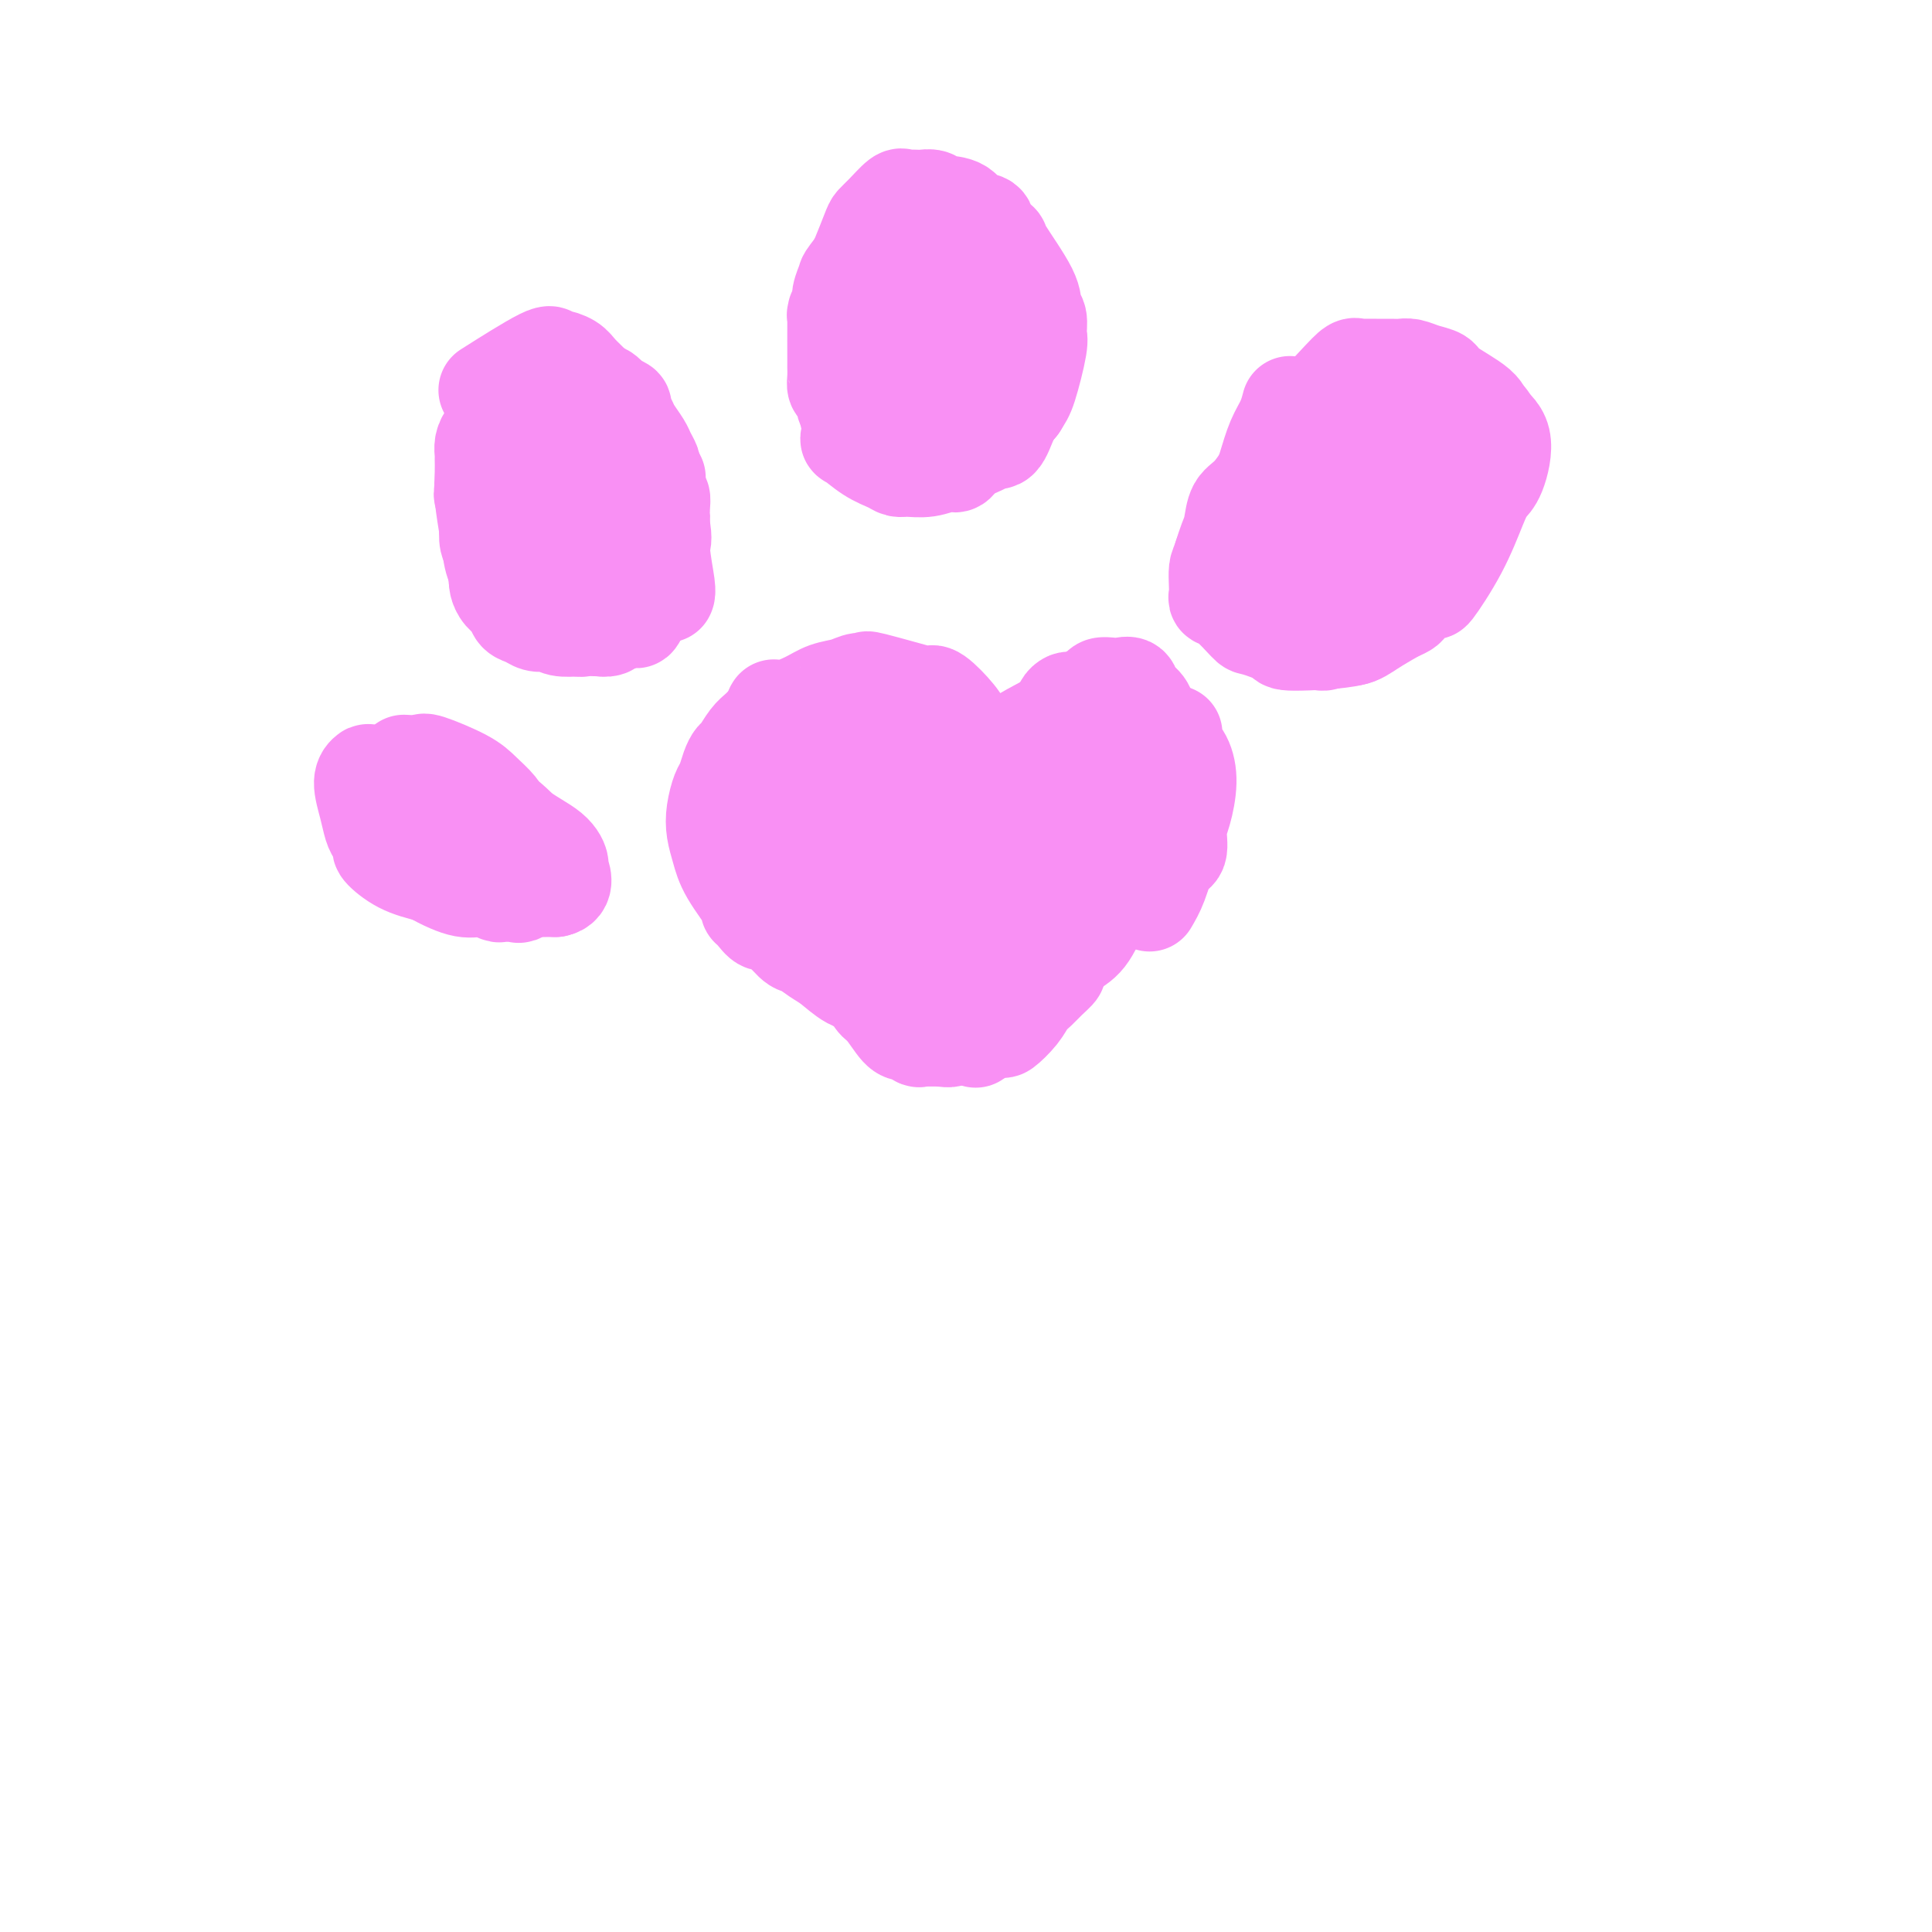 <svg viewBox='0 0 400 400' version='1.1' xmlns='http://www.w3.org/2000/svg' xmlns:xlink='http://www.w3.org/1999/xlink'><g fill='none' stroke='#F990F4' stroke-width='20' stroke-linecap='round' stroke-linejoin='round'><path d='M115,83c-0.089,0.043 -0.178,0.086 0,0c0.178,-0.086 0.622,-0.301 1,1c0.378,1.301 0.689,4.118 1,6c0.311,1.882 0.623,2.831 1,4c0.377,1.169 0.818,2.559 1,4c0.182,1.441 0.105,2.932 0,4c-0.105,1.068 -0.238,1.711 0,3c0.238,1.289 0.848,3.223 1,5c0.152,1.777 -0.156,3.397 0,5c0.156,1.603 0.774,3.189 1,4c0.226,0.811 0.061,0.846 0,1c-0.061,0.154 -0.017,0.427 0,1c0.017,0.573 0.006,1.446 0,2c-0.006,0.554 -0.009,0.790 0,1c0.009,0.210 0.030,0.395 0,1c-0.030,0.605 -0.111,1.630 0,2c0.111,0.370 0.413,0.085 1,0c0.587,-0.085 1.460,0.029 2,0c0.540,-0.029 0.746,-0.201 1,0c0.254,0.201 0.557,0.774 1,1c0.443,0.226 1.025,0.105 2,0c0.975,-0.105 2.344,-0.193 3,0c0.656,0.193 0.600,0.667 1,0c0.400,-0.667 1.257,-2.476 2,-4c0.743,-1.524 1.371,-2.762 2,-4'/><path d='M136,120c1.012,-1.983 1.041,-2.941 1,-4c-0.041,-1.059 -0.153,-2.219 0,-3c0.153,-0.781 0.570,-1.182 0,-4c-0.570,-2.818 -2.128,-8.054 -3,-11c-0.872,-2.946 -1.060,-3.602 -1,-4c0.060,-0.398 0.366,-0.537 -1,-3c-1.366,-2.463 -4.404,-7.248 -6,-9c-1.596,-1.752 -1.748,-0.470 -2,0c-0.252,0.470 -0.603,0.127 -1,0c-0.397,-0.127 -0.840,-0.037 -1,0c-0.160,0.037 -0.036,0.022 0,0c0.036,-0.022 -0.015,-0.052 0,0c0.015,0.052 0.095,0.186 0,0c-0.095,-0.186 -0.366,-0.692 -1,1c-0.634,1.692 -1.631,5.580 -2,8c-0.369,2.420 -0.109,3.370 0,4c0.109,0.630 0.068,0.939 0,2c-0.068,1.061 -0.162,2.875 0,4c0.162,1.125 0.581,1.563 1,2'/><path d='M113,89c-0.002,0.000 -0.004,0.000 0,0c0.004,-0.000 0.013,-0.000 0,0c-0.013,0.000 -0.049,0.000 0,0c0.049,-0.000 0.182,-0.000 0,0c-0.182,0.000 -0.680,0.001 -1,0c-0.320,-0.001 -0.462,-0.002 -1,0c-0.538,0.002 -1.470,0.009 -2,0c-0.530,-0.009 -0.656,-0.035 -1,0c-0.344,0.035 -0.904,0.129 -1,0c-0.096,-0.129 0.272,-0.481 0,0c-0.272,0.481 -1.183,1.795 -2,3c-0.817,1.205 -1.539,2.300 -2,4c-0.461,1.700 -0.660,4.003 -1,5c-0.340,0.997 -0.820,0.688 -1,1c-0.180,0.312 -0.058,1.246 0,2c0.058,0.754 0.054,1.330 0,2c-0.054,0.670 -0.158,1.435 0,2c0.158,0.565 0.579,0.929 1,2c0.421,1.071 0.843,2.850 1,4c0.157,1.150 0.047,1.673 0,2c-0.047,0.327 -0.033,0.459 0,1c0.033,0.541 0.086,1.492 0,2c-0.086,0.508 -0.310,0.574 0,1c0.310,0.426 1.155,1.213 2,2'/><path d='M105,122c0.822,3.249 0.876,2.373 1,2c0.124,-0.373 0.318,-0.243 1,0c0.682,0.243 1.851,0.600 4,1c2.149,0.400 5.280,0.844 7,1c1.720,0.156 2.031,0.024 2,0c-0.031,-0.024 -0.405,0.060 0,0c0.405,-0.060 1.587,-0.265 2,0c0.413,0.265 0.057,0.998 1,0c0.943,-0.998 3.184,-3.728 4,-5c0.816,-1.272 0.208,-1.085 0,-1c-0.208,0.085 -0.016,0.069 0,0c0.016,-0.069 -0.142,-0.192 0,-1c0.142,-0.808 0.586,-2.303 1,-4c0.414,-1.697 0.800,-3.597 1,-6c0.200,-2.403 0.215,-5.308 0,-7c-0.215,-1.692 -0.661,-2.172 -1,-3c-0.339,-0.828 -0.571,-2.005 -1,-3c-0.429,-0.995 -1.057,-1.808 -2,-3c-0.943,-1.192 -2.202,-2.764 -3,-4c-0.798,-1.236 -1.134,-2.135 -2,-3c-0.866,-0.865 -2.263,-1.696 -3,-2c-0.737,-0.304 -0.814,-0.082 -1,0c-0.186,0.082 -0.482,0.023 -1,0c-0.518,-0.023 -1.259,-0.012 -2,0'/><path d='M113,84c-1.163,-0.248 -0.570,0.133 -1,0c-0.430,-0.133 -1.884,-0.781 -3,-1c-1.116,-0.219 -1.894,-0.008 -2,0c-0.106,0.008 0.459,-0.188 0,0c-0.459,0.188 -1.944,0.759 -3,2c-1.056,1.241 -1.684,3.150 -2,5c-0.316,1.850 -0.322,3.640 0,6c0.322,2.360 0.971,5.289 2,9c1.029,3.711 2.437,8.203 3,10c0.563,1.797 0.282,0.898 0,0'/><path d='M102,89c-0.002,0.001 -0.003,0.003 0,0c0.003,-0.003 0.011,-0.009 0,0c-0.011,0.009 -0.041,0.034 0,0c0.041,-0.034 0.155,-0.127 0,0c-0.155,0.127 -0.577,0.472 -1,1c-0.423,0.528 -0.846,1.237 -1,2c-0.154,0.763 -0.038,1.581 0,2c0.038,0.419 -0.001,0.441 0,1c0.001,0.559 0.043,1.655 0,3c-0.043,1.345 -0.169,2.938 0,5c0.169,2.062 0.634,4.594 1,7c0.366,2.406 0.633,4.685 1,6c0.367,1.315 0.832,1.665 1,2c0.168,0.335 0.038,0.656 0,1c-0.038,0.344 0.016,0.712 0,1c-0.016,0.288 -0.103,0.497 0,1c0.103,0.503 0.398,1.301 1,2c0.602,0.699 1.513,1.298 2,2c0.487,0.702 0.550,1.508 1,2c0.450,0.492 1.288,0.672 2,1c0.712,0.328 1.299,0.806 2,1c0.701,0.194 1.518,0.103 2,0c0.482,-0.103 0.630,-0.220 1,0c0.370,0.220 0.963,0.777 2,1c1.037,0.223 2.519,0.111 4,0'/><path d='M120,130c1.989,0.124 1.461,-0.567 2,-1c0.539,-0.433 2.147,-0.607 3,-1c0.853,-0.393 0.953,-1.006 2,-2c1.047,-0.994 3.041,-2.370 4,-3c0.959,-0.630 0.885,-0.514 1,-1c0.115,-0.486 0.421,-1.575 1,-1c0.579,0.575 1.431,2.815 2,-1c0.569,-3.815 0.855,-13.686 1,-18c0.145,-4.314 0.150,-3.071 0,-3c-0.150,0.071 -0.456,-1.031 -1,-2c-0.544,-0.969 -1.325,-1.804 -2,-3c-0.675,-1.196 -1.244,-2.753 -2,-4c-0.756,-1.247 -1.700,-2.185 -2,-3c-0.300,-0.815 0.043,-1.506 0,-2c-0.043,-0.494 -0.471,-0.790 -1,-1c-0.529,-0.210 -1.157,-0.334 -2,-1c-0.843,-0.666 -1.901,-1.876 -3,-3c-1.099,-1.124 -2.240,-2.164 -3,-3c-0.760,-0.836 -1.141,-1.470 -2,-2c-0.859,-0.530 -2.197,-0.957 -3,-1c-0.803,-0.043 -1.071,0.298 -1,0c0.071,-0.298 0.481,-1.234 -2,0c-2.481,1.234 -7.852,4.638 -10,6c-2.148,1.362 -1.074,0.681 0,0'/><path d='M174,62c-0.000,-0.021 -0.000,-0.043 0,0c0.000,0.043 0.000,0.149 0,0c-0.000,-0.149 -0.001,-0.555 0,0c0.001,0.555 0.004,2.070 0,3c-0.004,0.930 -0.016,1.275 0,2c0.016,0.725 0.061,1.831 0,3c-0.061,1.169 -0.227,2.402 0,4c0.227,1.598 0.846,3.561 1,5c0.154,1.439 -0.158,2.355 0,4c0.158,1.645 0.786,4.020 1,5c0.214,0.980 0.014,0.567 0,1c-0.014,0.433 0.156,1.714 0,2c-0.156,0.286 -0.640,-0.421 0,0c0.640,0.421 2.404,1.970 4,3c1.596,1.030 3.026,1.540 4,2c0.974,0.460 1.493,0.871 2,1c0.507,0.129 1.001,-0.024 2,0c0.999,0.024 2.503,0.224 4,0c1.497,-0.224 2.988,-0.874 4,-1c1.012,-0.126 1.545,0.271 2,0c0.455,-0.271 0.832,-1.210 2,-2c1.168,-0.790 3.128,-1.433 4,-2c0.872,-0.567 0.656,-1.059 1,-1c0.344,0.059 1.246,0.670 2,0c0.754,-0.670 1.358,-2.620 2,-4c0.642,-1.380 1.321,-2.190 2,-3'/><path d='M211,84c0.949,-1.541 1.322,-1.893 2,-4c0.678,-2.107 1.661,-5.970 2,-8c0.339,-2.030 0.034,-2.229 0,-3c-0.034,-0.771 0.203,-2.114 0,-3c-0.203,-0.886 -0.846,-1.315 -1,-2c-0.154,-0.685 0.181,-1.627 -1,-4c-1.181,-2.373 -3.878,-6.178 -5,-8c-1.122,-1.822 -0.667,-1.662 -1,-2c-0.333,-0.338 -1.452,-1.173 -2,-2c-0.548,-0.827 -0.525,-1.646 -1,-2c-0.475,-0.354 -1.450,-0.242 -2,0c-0.550,0.242 -0.676,0.615 -1,0c-0.324,-0.615 -0.845,-2.217 -2,-3c-1.155,-0.783 -2.943,-0.746 -4,-1c-1.057,-0.254 -1.383,-0.799 -2,-1c-0.617,-0.201 -1.526,-0.056 -2,0c-0.474,0.056 -0.515,0.025 -1,0c-0.485,-0.025 -1.415,-0.042 -2,0c-0.585,0.042 -0.824,0.144 -1,0c-0.176,-0.144 -0.288,-0.533 -1,0c-0.712,0.533 -2.022,1.988 -3,3c-0.978,1.012 -1.623,1.581 -2,2c-0.377,0.419 -0.486,0.690 -1,2c-0.514,1.310 -1.433,3.660 -2,5c-0.567,1.340 -0.784,1.670 -1,2'/><path d='M177,55c-2.090,2.687 -1.814,2.406 -2,3c-0.186,0.594 -0.835,2.063 -1,3c-0.165,0.937 0.152,1.342 0,2c-0.152,0.658 -0.773,1.568 -1,2c-0.227,0.432 -0.061,0.384 0,0c0.061,-0.384 0.016,-1.105 0,1c-0.016,2.105 -0.001,7.035 0,9c0.001,1.965 -0.010,0.965 0,1c0.010,0.035 0.042,1.105 0,2c-0.042,0.895 -0.157,1.617 0,2c0.157,0.383 0.585,0.428 1,1c0.415,0.572 0.817,1.670 1,2c0.183,0.330 0.147,-0.110 0,0c-0.147,0.110 -0.405,0.768 0,1c0.405,0.232 1.473,0.038 2,0c0.527,-0.038 0.512,0.081 1,0c0.488,-0.081 1.478,-0.361 2,0c0.522,0.361 0.578,1.365 1,2c0.422,0.635 1.212,0.903 2,1c0.788,0.097 1.575,0.025 2,0c0.425,-0.025 0.490,-0.001 1,0c0.510,0.001 1.467,-0.020 2,0c0.533,0.020 0.644,0.082 1,0c0.356,-0.082 0.959,-0.309 2,-1c1.041,-0.691 2.521,-1.845 4,-3'/><path d='M195,83c1.714,-1.003 2.498,-1.509 3,-2c0.502,-0.491 0.722,-0.967 1,-3c0.278,-2.033 0.613,-5.621 1,-8c0.387,-2.379 0.826,-3.547 1,-5c0.174,-1.453 0.082,-3.191 0,-4c-0.082,-0.809 -0.153,-0.690 0,-1c0.153,-0.310 0.529,-1.051 0,-2c-0.529,-0.949 -1.962,-2.106 -3,-3c-1.038,-0.894 -1.680,-1.523 -3,-2c-1.320,-0.477 -3.319,-0.801 -5,-1c-1.681,-0.199 -3.044,-0.274 -4,0c-0.956,0.274 -1.503,0.898 -2,1c-0.497,0.102 -0.942,-0.318 -1,0c-0.058,0.318 0.272,1.372 0,2c-0.272,0.628 -1.146,0.828 -2,3c-0.854,2.172 -1.689,6.316 -2,9c-0.311,2.684 -0.097,3.909 0,5c0.097,1.091 0.079,2.048 0,3c-0.079,0.952 -0.218,1.900 0,3c0.218,1.100 0.793,2.352 1,3c0.207,0.648 0.047,0.690 0,1c-0.047,0.310 0.018,0.887 0,1c-0.018,0.113 -0.120,-0.239 0,0c0.120,0.239 0.463,1.068 2,2c1.537,0.932 4.269,1.966 7,3'/><path d='M189,88c1.580,0.258 2.031,-0.597 3,-1c0.969,-0.403 2.457,-0.356 3,0c0.543,0.356 0.142,1.020 1,0c0.858,-1.020 2.975,-3.724 4,-6c1.025,-2.276 0.960,-4.126 1,-6c0.040,-1.874 0.186,-3.774 0,-5c-0.186,-1.226 -0.705,-1.779 -1,-2c-0.295,-0.221 -0.366,-0.112 0,0c0.366,0.112 1.170,0.226 0,0c-1.170,-0.226 -4.313,-0.794 -6,-1c-1.687,-0.206 -1.916,-0.052 -2,0c-0.084,0.052 -0.021,0.002 0,0c0.021,-0.002 0.002,0.044 0,0c-0.002,-0.044 0.013,-0.177 0,0c-0.013,0.177 -0.055,0.666 0,0c0.055,-0.666 0.207,-2.487 0,0c-0.207,2.487 -0.773,9.282 -1,12c-0.227,2.718 -0.113,1.359 0,0'/><path d='M267,84c0.065,-0.255 0.130,-0.509 0,0c-0.130,0.509 -0.455,1.782 -1,3c-0.545,1.218 -1.312,2.380 -2,4c-0.688,1.620 -1.298,3.697 -2,6c-0.702,2.303 -1.495,4.830 -2,7c-0.505,2.170 -0.723,3.981 -1,5c-0.277,1.019 -0.614,1.246 -1,2c-0.386,0.754 -0.821,2.034 -1,3c-0.179,0.966 -0.102,1.619 0,2c0.102,0.381 0.228,0.489 0,1c-0.228,0.511 -0.809,1.423 -1,2c-0.191,0.577 0.008,0.818 0,1c-0.008,0.182 -0.222,0.303 0,1c0.222,0.697 0.878,1.969 1,3c0.122,1.031 -0.292,1.820 0,2c0.292,0.180 1.291,-0.251 2,0c0.709,0.251 1.128,1.182 2,2c0.872,0.818 2.196,1.521 3,2c0.804,0.479 1.089,0.732 2,1c0.911,0.268 2.448,0.550 4,1c1.552,0.450 3.120,1.068 4,1c0.880,-0.068 1.071,-0.822 2,-1c0.929,-0.178 2.596,0.221 4,0c1.404,-0.221 2.544,-1.063 4,-2c1.456,-0.937 3.228,-1.968 5,-3'/><path d='M289,127c2.756,-1.174 2.146,-1.108 3,-2c0.854,-0.892 3.173,-2.743 4,-3c0.827,-0.257 0.161,1.078 1,0c0.839,-1.078 3.184,-4.571 5,-8c1.816,-3.429 3.103,-6.795 4,-9c0.897,-2.205 1.405,-3.250 2,-4c0.595,-0.750 1.277,-1.205 2,-3c0.723,-1.795 1.489,-4.929 1,-7c-0.489,-2.071 -2.231,-3.080 -3,-4c-0.769,-0.920 -0.566,-1.753 -2,-3c-1.434,-1.247 -4.506,-2.909 -6,-4c-1.494,-1.091 -1.411,-1.613 -2,-2c-0.589,-0.387 -1.851,-0.640 -3,-1c-1.149,-0.360 -2.185,-0.829 -3,-1c-0.815,-0.171 -1.409,-0.045 -2,0c-0.591,0.045 -1.180,0.011 -2,0c-0.820,-0.011 -1.873,0.003 -3,0c-1.127,-0.003 -2.329,-0.024 -3,0c-0.671,0.024 -0.811,0.093 -1,0c-0.189,-0.093 -0.427,-0.348 -1,0c-0.573,0.348 -1.481,1.299 -4,4c-2.519,2.701 -6.650,7.153 -9,10c-2.350,2.847 -2.920,4.088 -4,6c-1.080,1.912 -2.671,4.493 -4,6c-1.329,1.507 -2.398,1.940 -3,3c-0.602,1.060 -0.739,2.747 -1,4c-0.261,1.253 -0.646,2.072 -1,3c-0.354,0.928 -0.677,1.964 -1,3'/><path d='M253,115c-0.689,2.073 -0.913,2.254 -1,3c-0.087,0.746 -0.037,2.057 0,3c0.037,0.943 0.061,1.519 0,2c-0.061,0.481 -0.208,0.867 0,1c0.208,0.133 0.770,0.012 2,1c1.230,0.988 3.130,3.086 4,4c0.870,0.914 0.712,0.643 2,1c1.288,0.357 4.022,1.343 5,2c0.978,0.657 0.200,0.984 3,1c2.800,0.016 9.177,-0.281 12,-1c2.823,-0.719 2.091,-1.861 3,-3c0.909,-1.139 3.459,-2.275 5,-3c1.541,-0.725 2.072,-1.039 3,-2c0.928,-0.961 2.252,-2.568 3,-3c0.748,-0.432 0.918,0.312 2,-1c1.082,-1.312 3.074,-4.678 4,-7c0.926,-2.322 0.785,-3.598 1,-5c0.215,-1.402 0.784,-2.928 1,-4c0.216,-1.072 0.077,-1.688 0,-2c-0.077,-0.312 -0.094,-0.318 0,-1c0.094,-0.682 0.298,-2.039 0,-3c-0.298,-0.961 -1.097,-1.524 -1,-2c0.097,-0.476 1.092,-0.863 0,-2c-1.092,-1.137 -4.271,-3.023 -6,-4c-1.729,-0.977 -2.010,-1.045 -4,-1c-1.990,0.045 -5.690,0.205 -8,1c-2.310,0.795 -3.232,2.227 -5,4c-1.768,1.773 -4.384,3.886 -7,6'/><path d='M271,100c-2.204,1.990 -1.713,1.965 -2,2c-0.287,0.035 -1.352,0.129 -3,2c-1.648,1.871 -3.880,5.518 -5,7c-1.120,1.482 -1.127,0.799 -1,1c0.127,0.201 0.388,1.285 0,2c-0.388,0.715 -1.425,1.061 0,3c1.425,1.939 5.310,5.470 8,7c2.690,1.530 4.183,1.058 6,1c1.817,-0.058 3.957,0.296 6,0c2.043,-0.296 3.990,-1.243 5,-2c1.010,-0.757 1.082,-1.324 2,-2c0.918,-0.676 2.680,-1.459 4,-2c1.320,-0.541 2.196,-0.838 3,-2c0.804,-1.162 1.536,-3.187 2,-4c0.464,-0.813 0.661,-0.413 1,-1c0.339,-0.587 0.820,-2.160 1,-3c0.180,-0.840 0.060,-0.947 0,-1c-0.060,-0.053 -0.058,-0.051 0,0c0.058,0.051 0.174,0.153 0,0c-0.174,-0.153 -0.638,-0.561 -2,0c-1.362,0.561 -3.622,2.091 -5,3c-1.378,0.909 -1.873,1.196 -3,2c-1.127,0.804 -2.885,2.124 -4,3c-1.115,0.876 -1.588,1.307 -2,2c-0.412,0.693 -0.765,1.648 -1,2c-0.235,0.352 -0.353,0.101 0,0c0.353,-0.101 1.176,-0.050 2,0'/><path d='M283,120c-0.580,1.065 0.470,0.226 1,0c0.530,-0.226 0.539,0.161 1,0c0.461,-0.161 1.374,-0.870 2,-1c0.626,-0.130 0.964,0.320 1,0c0.036,-0.320 -0.230,-1.408 0,-2c0.230,-0.592 0.957,-0.686 1,-1c0.043,-0.314 -0.597,-0.847 -2,-1c-1.403,-0.153 -3.570,0.074 -7,2c-3.430,1.926 -8.123,5.550 -10,7c-1.877,1.450 -0.939,0.725 0,0'/><path d='M308,87c0.015,-0.022 0.031,-0.043 0,0c-0.031,0.043 -0.107,0.152 0,0c0.107,-0.152 0.398,-0.564 0,0c-0.398,0.564 -1.486,2.103 -3,4c-1.514,1.897 -3.453,4.151 -5,6c-1.547,1.849 -2.702,3.294 -4,5c-1.298,1.706 -2.740,3.673 -4,5c-1.260,1.327 -2.337,2.015 -3,3c-0.663,0.985 -0.910,2.266 -1,3c-0.090,0.734 -0.022,0.919 0,1c0.022,0.081 -0.001,0.057 0,0c0.001,-0.057 0.025,-0.149 0,0c-0.025,0.149 -0.098,0.538 0,0c0.098,-0.538 0.366,-2.002 1,-4c0.634,-1.998 1.633,-4.531 2,-6c0.367,-1.469 0.103,-1.874 0,-2c-0.103,-0.126 -0.045,0.025 0,0c0.045,-0.025 0.075,-0.228 0,0c-0.075,0.228 -0.257,0.886 0,0c0.257,-0.886 0.954,-3.315 -3,0c-3.954,3.315 -12.558,12.376 -16,16c-3.442,3.624 -1.721,1.812 0,0'/><path d='M138,123c0.008,-0.016 0.016,-0.033 0,0c-0.016,0.033 -0.057,0.115 0,0c0.057,-0.115 0.211,-0.429 0,-2c-0.211,-1.571 -0.788,-4.400 -1,-7c-0.212,-2.600 -0.060,-4.970 0,-6c0.060,-1.030 0.026,-0.721 0,-1c-0.026,-0.279 -0.046,-1.146 0,-2c0.046,-0.854 0.157,-1.695 0,-2c-0.157,-0.305 -0.581,-0.074 -1,-1c-0.419,-0.926 -0.832,-3.010 -1,-4c-0.168,-0.990 -0.090,-0.888 0,-1c0.090,-0.112 0.193,-0.438 0,-1c-0.193,-0.562 -0.683,-1.358 -1,-2c-0.317,-0.642 -0.462,-1.128 -1,-2c-0.538,-0.872 -1.470,-2.131 -2,-3c-0.530,-0.869 -0.659,-1.350 -1,-2c-0.341,-0.650 -0.893,-1.471 -1,-2c-0.107,-0.529 0.232,-0.768 0,-1c-0.232,-0.232 -1.035,-0.458 -2,-1c-0.965,-0.542 -2.093,-1.399 -3,-2c-0.907,-0.601 -1.594,-0.945 -2,-1c-0.406,-0.055 -0.532,0.177 -1,0c-0.468,-0.177 -1.276,-0.765 -2,-1c-0.724,-0.235 -1.362,-0.118 -2,0'/><path d='M117,79c-2.165,-0.627 -2.576,-0.195 -3,0c-0.424,0.195 -0.860,0.152 -1,0c-0.140,-0.152 0.015,-0.413 -1,0c-1.015,0.413 -3.200,1.500 -4,2c-0.800,0.500 -0.213,0.413 0,0c0.213,-0.413 0.053,-1.151 -1,0c-1.053,1.151 -2.999,4.192 -4,6c-1.001,1.808 -1.056,2.383 -1,3c0.056,0.617 0.224,1.277 0,2c-0.224,0.723 -0.841,1.509 -1,2c-0.159,0.491 0.140,0.686 0,2c-0.140,1.314 -0.718,3.745 -1,5c-0.282,1.255 -0.269,1.333 0,2c0.269,0.667 0.793,1.925 1,3c0.207,1.075 0.097,1.969 0,3c-0.097,1.031 -0.180,2.198 0,3c0.180,0.802 0.623,1.237 1,2c0.377,0.763 0.689,1.854 1,3c0.311,1.146 0.623,2.346 1,3c0.377,0.654 0.820,0.762 1,1c0.180,0.238 0.096,0.606 0,1c-0.096,0.394 -0.202,0.816 0,1c0.202,0.184 0.714,0.132 1,0c0.286,-0.132 0.345,-0.345 1,0c0.655,0.345 1.907,1.247 3,2c1.093,0.753 2.027,1.358 3,2c0.973,0.642 1.987,1.321 3,2'/><path d='M116,129c2.329,0.868 2.653,0.036 3,0c0.347,-0.036 0.718,0.722 1,1c0.282,0.278 0.474,0.076 1,0c0.526,-0.076 1.385,-0.025 2,0c0.615,0.025 0.985,0.024 1,0c0.015,-0.024 -0.324,-0.069 0,0c0.324,0.069 1.313,0.254 2,0c0.687,-0.254 1.074,-0.945 2,-4c0.926,-3.055 2.392,-8.472 3,-13c0.608,-4.528 0.359,-8.166 0,-10c-0.359,-1.834 -0.828,-1.863 -1,-2c-0.172,-0.137 -0.046,-0.383 0,-1c0.046,-0.617 0.013,-1.605 0,-2c-0.013,-0.395 -0.007,-0.198 0,0'/><path d='M185,206c-0.005,-0.023 -0.009,-0.046 0,0c0.009,0.046 0.032,0.160 0,0c-0.032,-0.160 -0.118,-0.595 -1,-1c-0.882,-0.405 -2.558,-0.782 -4,-1c-1.442,-0.218 -2.649,-0.279 -4,-1c-1.351,-0.721 -2.845,-2.104 -4,-3c-1.155,-0.896 -1.972,-1.306 -3,-2c-1.028,-0.694 -2.268,-1.670 -3,-2c-0.732,-0.330 -0.957,-0.012 -2,-1c-1.043,-0.988 -2.903,-3.283 -4,-4c-1.097,-0.717 -1.432,0.143 -2,0c-0.568,-0.143 -1.370,-1.290 -2,-2c-0.630,-0.710 -1.086,-0.983 -1,-1c0.086,-0.017 0.716,0.222 0,-1c-0.716,-1.222 -2.777,-3.907 -4,-6c-1.223,-2.093 -1.607,-3.595 -2,-5c-0.393,-1.405 -0.796,-2.711 -1,-4c-0.204,-1.289 -0.209,-2.559 0,-4c0.209,-1.441 0.633,-3.053 1,-4c0.367,-0.947 0.679,-1.230 1,-2c0.321,-0.770 0.652,-2.026 1,-3c0.348,-0.974 0.712,-1.664 1,-2c0.288,-0.336 0.500,-0.317 1,-1c0.500,-0.683 1.288,-2.069 2,-3c0.712,-0.931 1.346,-1.409 2,-2c0.654,-0.591 1.327,-1.296 2,-2'/><path d='M159,149c1.875,-3.417 1.061,-2.459 1,-2c-0.061,0.459 0.630,0.420 2,0c1.370,-0.420 3.420,-1.222 5,-2c1.580,-0.778 2.689,-1.532 4,-2c1.311,-0.468 2.822,-0.650 4,-1c1.178,-0.350 2.021,-0.867 3,-1c0.979,-0.133 2.095,0.119 2,0c-0.095,-0.119 -1.399,-0.608 1,0c2.399,0.608 8.502,2.313 11,3c2.498,0.687 1.390,0.356 1,0c-0.390,-0.356 -0.062,-0.737 1,0c1.062,0.737 2.860,2.593 4,4c1.140,1.407 1.624,2.366 2,4c0.376,1.634 0.644,3.944 1,6c0.356,2.056 0.801,3.860 1,5c0.199,1.140 0.153,1.618 0,2c-0.153,0.382 -0.412,0.669 0,0c0.412,-0.669 1.496,-2.296 3,-4c1.504,-1.704 3.430,-3.487 5,-5c1.570,-1.513 2.785,-2.757 4,-4'/><path d='M214,152c2.942,-2.502 4.298,-3.258 5,-4c0.702,-0.742 0.750,-1.470 1,-2c0.250,-0.530 0.701,-0.863 1,-1c0.299,-0.137 0.446,-0.079 1,0c0.554,0.079 1.513,0.179 2,0c0.487,-0.179 0.500,-0.636 1,-1c0.500,-0.364 1.486,-0.635 2,-1c0.514,-0.365 0.556,-0.824 1,-1c0.444,-0.176 1.288,-0.070 2,0c0.712,0.070 1.290,0.104 2,0c0.710,-0.104 1.552,-0.345 2,0c0.448,0.345 0.502,1.275 1,2c0.498,0.725 1.440,1.245 2,2c0.560,0.755 0.739,1.743 1,3c0.261,1.257 0.603,2.781 1,4c0.397,1.219 0.848,2.132 1,3c0.152,0.868 0.003,1.692 0,3c-0.003,1.308 0.138,3.100 0,5c-0.138,1.900 -0.555,3.908 -1,5c-0.445,1.092 -0.919,1.269 -1,2c-0.081,0.731 0.232,2.017 0,3c-0.232,0.983 -1.009,1.663 -2,3c-0.991,1.337 -2.197,3.331 -3,5c-0.803,1.669 -1.205,3.014 -2,4c-0.795,0.986 -1.983,1.611 -3,3c-1.017,1.389 -1.862,3.540 -3,5c-1.138,1.460 -2.569,2.230 -4,3'/><path d='M221,197c-2.987,4.369 -1.954,3.792 -2,4c-0.046,0.208 -1.172,1.202 -2,2c-0.828,0.798 -1.357,1.400 -2,2c-0.643,0.600 -1.398,1.198 -2,2c-0.602,0.802 -1.051,1.809 -2,3c-0.949,1.191 -2.398,2.568 -3,3c-0.602,0.432 -0.358,-0.080 -1,0c-0.642,0.080 -2.170,0.754 -3,1c-0.830,0.246 -0.961,0.066 -1,0c-0.039,-0.066 0.013,-0.017 0,0c-0.013,0.017 -0.092,0.004 0,0c0.092,-0.004 0.354,0.003 0,0c-0.354,-0.003 -1.324,-0.015 -2,0c-0.676,0.015 -1.057,0.056 -1,0c0.057,-0.056 0.553,-0.210 0,0c-0.553,0.210 -2.154,0.785 -3,1c-0.846,0.215 -0.935,0.072 -2,0c-1.065,-0.072 -3.104,-0.071 -4,0c-0.896,0.071 -0.649,0.214 -1,0c-0.351,-0.214 -1.298,-0.784 -2,-1c-0.702,-0.216 -1.157,-0.079 -2,-1c-0.843,-0.921 -2.073,-2.902 -3,-4c-0.927,-1.098 -1.551,-1.314 -2,-2c-0.449,-0.686 -0.725,-1.843 -1,-3'/><path d='M180,204c-1.181,-1.613 -0.134,-0.645 0,-1c0.134,-0.355 -0.646,-2.034 -1,-3c-0.354,-0.966 -0.284,-1.221 -1,-2c-0.716,-0.779 -2.219,-2.083 -3,-3c-0.781,-0.917 -0.840,-1.447 -1,-2c-0.160,-0.553 -0.422,-1.127 -1,-2c-0.578,-0.873 -1.473,-2.043 -2,-3c-0.527,-0.957 -0.687,-1.699 -1,-4c-0.313,-2.301 -0.778,-6.159 -1,-8c-0.222,-1.841 -0.201,-1.663 0,-2c0.201,-0.337 0.581,-1.189 1,-2c0.419,-0.811 0.875,-1.580 2,-3c1.125,-1.420 2.918,-3.490 5,-5c2.082,-1.510 4.454,-2.458 6,-3c1.546,-0.542 2.266,-0.676 3,-1c0.734,-0.324 1.481,-0.838 2,-1c0.519,-0.162 0.808,0.029 1,0c0.192,-0.029 0.287,-0.278 1,0c0.713,0.278 2.045,1.082 4,3c1.955,1.918 4.534,4.951 6,9c1.466,4.049 1.818,9.116 2,12c0.182,2.884 0.192,3.586 0,5c-0.192,1.414 -0.587,3.542 -1,5c-0.413,1.458 -0.843,2.246 -1,3c-0.157,0.754 -0.042,1.472 0,2c0.042,0.528 0.012,0.865 0,1c-0.012,0.135 -0.006,0.067 0,0'/><path d='M200,199c0.237,4.578 0.829,2.021 0,0c-0.829,-2.021 -3.080,-3.508 -5,-5c-1.920,-1.492 -3.509,-2.991 -6,-6c-2.491,-3.009 -5.883,-7.528 -8,-11c-2.117,-3.472 -2.960,-5.896 -4,-8c-1.040,-2.104 -2.277,-3.888 -3,-5c-0.723,-1.112 -0.932,-1.552 -1,-2c-0.068,-0.448 0.007,-0.903 0,-1c-0.007,-0.097 -0.094,0.165 0,0c0.094,-0.165 0.371,-0.756 0,0c-0.371,0.756 -1.389,2.860 -2,5c-0.611,2.140 -0.815,4.316 -1,6c-0.185,1.684 -0.352,2.875 0,4c0.352,1.125 1.222,2.182 2,3c0.778,0.818 1.464,1.395 3,3c1.536,1.605 3.922,4.238 6,6c2.078,1.762 3.848,2.654 5,3c1.152,0.346 1.687,0.147 2,0c0.313,-0.147 0.404,-0.241 1,0c0.596,0.241 1.696,0.817 3,1c1.304,0.183 2.813,-0.028 4,0c1.187,0.028 2.054,0.294 3,0c0.946,-0.294 1.973,-1.147 3,-2'/><path d='M202,190c2.955,-0.420 2.342,-0.970 3,-2c0.658,-1.030 2.587,-2.540 5,-5c2.413,-2.460 5.311,-5.868 7,-8c1.689,-2.132 2.170,-2.987 3,-4c0.830,-1.013 2.010,-2.184 3,-3c0.990,-0.816 1.790,-1.276 2,-2c0.210,-0.724 -0.169,-1.710 0,-2c0.169,-0.290 0.885,0.118 1,0c0.115,-0.118 -0.370,-0.760 0,-1c0.370,-0.240 1.596,-0.077 2,0c0.404,0.077 -0.014,0.069 0,0c0.014,-0.069 0.459,-0.198 -1,2c-1.459,2.198 -4.822,6.722 -7,10c-2.178,3.278 -3.171,5.309 -5,8c-1.829,2.691 -4.493,6.042 -6,8c-1.507,1.958 -1.858,2.525 -2,3c-0.142,0.475 -0.077,0.859 0,1c0.077,0.141 0.164,0.038 0,0c-0.164,-0.038 -0.580,-0.013 -1,0c-0.420,0.013 -0.845,0.014 -1,0c-0.155,-0.014 -0.042,-0.042 0,0c0.042,0.042 0.012,0.155 0,0c-0.012,-0.155 -0.006,-0.577 0,-1'/><path d='M205,194c-2.878,3.504 0.428,-3.236 2,-6c1.572,-2.764 1.409,-1.554 2,-2c0.591,-0.446 1.937,-2.550 3,-4c1.063,-1.450 1.845,-2.245 2,-3c0.155,-0.755 -0.317,-1.469 0,-2c0.317,-0.531 1.423,-0.879 2,-1c0.577,-0.121 0.624,-0.016 1,0c0.376,0.016 1.079,-0.056 1,0c-0.079,0.056 -0.942,0.241 0,0c0.942,-0.241 3.689,-0.907 5,-1c1.311,-0.093 1.188,0.386 1,2c-0.188,1.614 -0.440,4.361 -1,6c-0.560,1.639 -1.429,2.168 -2,3c-0.571,0.832 -0.844,1.968 -1,3c-0.156,1.032 -0.195,1.962 -2,3c-1.805,1.038 -5.376,2.184 -8,3c-2.624,0.816 -4.301,1.302 -6,2c-1.699,0.698 -3.421,1.609 -5,2c-1.579,0.391 -3.017,0.263 -5,0c-1.983,-0.263 -4.512,-0.661 -6,-1c-1.488,-0.339 -1.936,-0.618 -3,-1c-1.064,-0.382 -2.744,-0.866 -4,-2c-1.256,-1.134 -2.088,-2.919 -3,-4c-0.912,-1.081 -1.905,-1.458 -4,-4c-2.095,-2.542 -5.294,-7.248 -7,-10c-1.706,-2.752 -1.921,-3.549 -2,-4c-0.079,-0.451 -0.023,-0.558 0,-1c0.023,-0.442 0.011,-1.221 0,-2'/><path d='M165,170c-2.415,-4.013 -0.451,-1.544 0,-1c0.451,0.544 -0.609,-0.836 -1,-2c-0.391,-1.164 -0.113,-2.111 0,-3c0.113,-0.889 0.062,-1.721 0,-2c-0.062,-0.279 -0.133,-0.004 0,0c0.133,0.004 0.471,-0.264 2,-1c1.529,-0.736 4.250,-1.940 7,-2c2.750,-0.060 5.530,1.025 8,2c2.470,0.975 4.631,1.839 6,3c1.369,1.161 1.945,2.620 4,5c2.055,2.380 5.587,5.680 7,7c1.413,1.320 0.706,0.660 0,0'/><path d='M206,183c-0.001,0.256 -0.001,0.512 0,0c0.001,-0.512 0.004,-1.792 0,-3c-0.004,-1.208 -0.016,-2.342 0,-3c0.016,-0.658 0.061,-0.838 0,-1c-0.061,-0.162 -0.227,-0.306 0,-1c0.227,-0.694 0.845,-1.939 1,-3c0.155,-1.061 -0.155,-1.937 0,-3c0.155,-1.063 0.776,-2.311 1,-3c0.224,-0.689 0.052,-0.818 0,-1c-0.052,-0.182 0.014,-0.416 0,-1c-0.014,-0.584 -0.110,-1.519 0,-2c0.110,-0.481 0.425,-0.507 1,-1c0.575,-0.493 1.410,-1.453 2,-2c0.590,-0.547 0.934,-0.681 1,-1c0.066,-0.319 -0.145,-0.823 0,-1c0.145,-0.177 0.647,-0.026 1,0c0.353,0.026 0.555,-0.073 1,0c0.445,0.073 1.131,0.317 2,0c0.869,-0.317 1.920,-1.195 3,-2c1.080,-0.805 2.187,-1.536 3,-2c0.813,-0.464 1.331,-0.660 2,-1c0.669,-0.340 1.488,-0.822 2,-1c0.512,-0.178 0.718,-0.051 1,0c0.282,0.051 0.641,0.025 1,0'/><path d='M228,151c3.441,-2.084 2.043,-1.793 2,0c-0.043,1.793 1.270,5.087 2,8c0.730,2.913 0.876,5.444 1,7c0.124,1.556 0.226,2.138 0,3c-0.226,0.862 -0.781,2.006 -1,3c-0.219,0.994 -0.104,1.838 0,2c0.104,0.162 0.195,-0.358 -2,2c-2.195,2.358 -6.676,7.595 -9,10c-2.324,2.405 -2.492,1.979 -3,2c-0.508,0.021 -1.357,0.488 -2,1c-0.643,0.512 -1.080,1.069 -2,2c-0.920,0.931 -2.324,2.236 -3,3c-0.676,0.764 -0.625,0.988 -1,1c-0.375,0.012 -1.178,-0.189 -2,0c-0.822,0.189 -1.663,0.768 -2,1c-0.337,0.232 -0.168,0.116 0,0'/><path d='M195,187c0.001,-0.000 0.001,-0.001 0,0c-0.001,0.001 -0.005,0.003 0,0c0.005,-0.003 0.019,-0.010 0,0c-0.019,0.010 -0.072,0.039 0,-1c0.072,-1.039 0.270,-3.144 0,-5c-0.270,-1.856 -1.009,-3.462 -1,-5c0.009,-1.538 0.765,-3.006 1,-4c0.235,-0.994 -0.051,-1.512 0,-2c0.051,-0.488 0.440,-0.945 1,-2c0.560,-1.055 1.292,-2.706 2,-4c0.708,-1.294 1.392,-2.231 2,-3c0.608,-0.769 1.138,-1.372 2,-2c0.862,-0.628 2.055,-1.282 3,-2c0.945,-0.718 1.643,-1.499 4,-3c2.357,-1.501 6.372,-3.723 9,-5c2.628,-1.277 3.870,-1.610 5,-2c1.130,-0.390 2.147,-0.836 3,-1c0.853,-0.164 1.542,-0.044 2,0c0.458,0.044 0.685,0.014 1,0c0.315,-0.014 0.718,-0.012 1,0c0.282,0.012 0.443,0.034 1,0c0.557,-0.034 1.508,-0.122 2,0c0.492,0.122 0.524,0.455 1,1c0.476,0.545 1.398,1.300 2,3c0.602,1.700 0.886,4.343 1,6c0.114,1.657 0.057,2.329 0,3'/><path d='M237,159c0.667,3.274 0.335,4.960 0,7c-0.335,2.040 -0.674,4.435 -1,6c-0.326,1.565 -0.638,2.300 -1,3c-0.362,0.700 -0.775,1.367 -1,2c-0.225,0.633 -0.262,1.234 -1,3c-0.738,1.766 -2.179,4.696 -3,6c-0.821,1.304 -1.024,0.982 -3,3c-1.976,2.018 -5.726,6.376 -7,8c-1.274,1.624 -0.074,0.514 -2,3c-1.926,2.486 -6.979,8.567 -9,11c-2.021,2.433 -1.011,1.216 0,0'/><path d='M202,215c0.000,0.170 0.000,0.341 0,0c-0.000,-0.341 -0.001,-1.193 -2,-2c-1.999,-0.807 -5.995,-1.568 -8,-2c-2.005,-0.432 -2.018,-0.535 -3,-1c-0.982,-0.465 -2.935,-1.294 -4,-2c-1.065,-0.706 -1.244,-1.291 -2,-2c-0.756,-0.709 -2.089,-1.541 -3,-2c-0.911,-0.459 -1.402,-0.544 -2,-1c-0.598,-0.456 -1.305,-1.283 -2,-2c-0.695,-0.717 -1.378,-1.323 -2,-2c-0.622,-0.677 -1.182,-1.426 -2,-2c-0.818,-0.574 -1.894,-0.974 -3,-2c-1.106,-1.026 -2.244,-2.680 -3,-4c-0.756,-1.320 -1.131,-2.307 -2,-4c-0.869,-1.693 -2.233,-4.093 -3,-6c-0.767,-1.907 -0.938,-3.322 -1,-4c-0.062,-0.678 -0.017,-0.619 0,-1c0.017,-0.381 0.004,-1.202 0,-2c-0.004,-0.798 -0.001,-1.573 0,-2c0.001,-0.427 0.000,-0.507 0,-1c-0.000,-0.493 -0.000,-1.400 0,-2c0.000,-0.600 0.000,-0.892 0,-1c-0.000,-0.108 -0.000,-0.031 0,0c0.000,0.031 0.000,0.015 0,0'/><path d='M160,168c0.472,-2.691 2.153,-2.917 4,-4c1.847,-1.083 3.860,-3.022 5,-4c1.140,-0.978 1.408,-0.996 2,-1c0.592,-0.004 1.509,0.006 2,0c0.491,-0.006 0.557,-0.029 1,0c0.443,0.029 1.263,0.111 2,0c0.737,-0.111 1.391,-0.414 4,0c2.609,0.414 7.174,1.547 9,2c1.826,0.453 0.913,0.227 0,0'/><path d='M96,173c0.002,-0.001 0.005,-0.001 0,0c-0.005,0.001 -0.017,0.004 0,0c0.017,-0.004 0.064,-0.015 0,0c-0.064,0.015 -0.238,0.057 0,0c0.238,-0.057 0.887,-0.211 1,0c0.113,0.211 -0.310,0.789 0,1c0.310,0.211 1.355,0.057 2,0c0.645,-0.057 0.891,-0.015 1,0c0.109,0.015 0.082,0.004 0,0c-0.082,-0.004 -0.218,-0.001 0,0c0.218,0.001 0.790,0.000 1,0c0.210,-0.000 0.056,-0.000 0,0c-0.056,0.000 -0.016,0.000 0,0c0.016,-0.000 0.008,-0.000 0,0'/><path d='M101,174c0.455,-0.420 -0.909,-1.969 -2,-3c-1.091,-1.031 -1.910,-1.545 -3,-2c-1.090,-0.455 -2.450,-0.852 -3,-1c-0.550,-0.148 -0.291,-0.047 -1,0c-0.709,0.047 -2.388,0.039 -3,0c-0.612,-0.039 -0.158,-0.109 0,0c0.158,0.109 0.018,0.399 0,1c-0.018,0.601 0.084,1.515 0,2c-0.084,0.485 -0.355,0.540 0,1c0.355,0.460 1.337,1.323 2,2c0.663,0.677 1.008,1.166 2,2c0.992,0.834 2.632,2.012 4,3c1.368,0.988 2.464,1.785 3,2c0.536,0.215 0.514,-0.154 1,0c0.486,0.154 1.482,0.830 2,1c0.518,0.170 0.558,-0.165 1,0c0.442,0.165 1.284,0.829 2,1c0.716,0.171 1.304,-0.150 2,0c0.696,0.150 1.499,0.772 2,1c0.501,0.228 0.701,0.061 1,0c0.299,-0.061 0.696,-0.016 1,0c0.304,0.016 0.515,0.005 1,0c0.485,-0.005 1.242,-0.002 2,0'/><path d='M115,184c2.537,-0.417 1.381,-2.958 1,-4c-0.381,-1.042 0.013,-0.585 0,-1c-0.013,-0.415 -0.434,-1.701 -2,-3c-1.566,-1.299 -4.279,-2.610 -6,-4c-1.721,-1.390 -2.451,-2.857 -7,-5c-4.549,-2.143 -12.917,-4.962 -16,-6c-3.083,-1.038 -0.881,-0.297 0,0c0.881,0.297 0.440,0.148 0,0'/><path d='M111,183c-0.017,0.039 -0.034,0.077 0,0c0.034,-0.077 0.119,-0.270 0,-1c-0.119,-0.730 -0.441,-1.996 -1,-3c-0.559,-1.004 -1.355,-1.747 -2,-3c-0.645,-1.253 -1.139,-3.015 -2,-4c-0.861,-0.985 -2.087,-1.192 -3,-2c-0.913,-0.808 -1.511,-2.217 -4,-4c-2.489,-1.783 -6.868,-3.938 -10,-5c-3.132,-1.062 -5.018,-1.029 -7,-1c-1.982,0.029 -4.059,0.056 -5,0c-0.941,-0.056 -0.747,-0.195 -1,0c-0.253,0.195 -0.953,0.725 -1,2c-0.047,1.275 0.559,3.295 1,5c0.441,1.705 0.717,3.093 1,4c0.283,0.907 0.573,1.331 1,2c0.427,0.669 0.991,1.581 1,2c0.009,0.419 -0.536,0.343 0,1c0.536,0.657 2.153,2.045 4,3c1.847,0.955 3.923,1.478 6,2'/><path d='M89,181c2.936,1.624 5.277,2.684 7,3c1.723,0.316 2.829,-0.112 4,0c1.171,0.112 2.408,0.766 3,1c0.592,0.234 0.538,0.050 1,0c0.462,-0.050 1.439,0.034 2,0c0.561,-0.034 0.707,-0.187 1,0c0.293,0.187 0.732,0.714 1,-1c0.268,-1.714 0.364,-5.670 0,-8c-0.364,-2.330 -1.188,-3.035 -2,-4c-0.812,-0.965 -1.612,-2.189 -2,-3c-0.388,-0.811 -0.364,-1.208 -1,-2c-0.636,-0.792 -1.933,-1.977 -3,-3c-1.067,-1.023 -1.905,-1.882 -4,-3c-2.095,-1.118 -5.448,-2.496 -7,-3c-1.552,-0.504 -1.302,-0.136 -2,0c-0.698,0.136 -2.342,0.039 -3,0c-0.658,-0.039 -0.329,-0.019 0,0'/><path d='M218,160c0.015,0.099 0.030,0.199 0,0c-0.030,-0.199 -0.105,-0.696 0,-1c0.105,-0.304 0.389,-0.415 1,-1c0.611,-0.585 1.550,-1.645 2,-2c0.450,-0.355 0.410,-0.004 1,0c0.590,0.004 1.811,-0.338 3,-1c1.189,-0.662 2.346,-1.644 3,-2c0.654,-0.356 0.807,-0.086 1,0c0.193,0.086 0.428,-0.012 1,0c0.572,0.012 1.480,0.133 2,0c0.520,-0.133 0.651,-0.518 2,-1c1.349,-0.482 3.917,-1.059 5,-1c1.083,0.059 0.681,0.753 1,1c0.319,0.247 1.360,0.046 2,0c0.640,-0.046 0.880,0.064 1,0c0.120,-0.064 0.121,-0.303 0,0c-0.121,0.303 -0.362,1.146 0,2c0.362,0.854 1.328,1.717 2,3c0.672,1.283 1.050,2.984 1,5c-0.050,2.016 -0.527,4.345 -1,6c-0.473,1.655 -0.942,2.634 -1,4c-0.058,1.366 0.294,3.119 0,4c-0.294,0.881 -1.233,0.891 -2,2c-0.767,1.109 -1.362,3.317 -2,5c-0.638,1.683 -1.319,2.842 -2,4'/></g>
</svg>